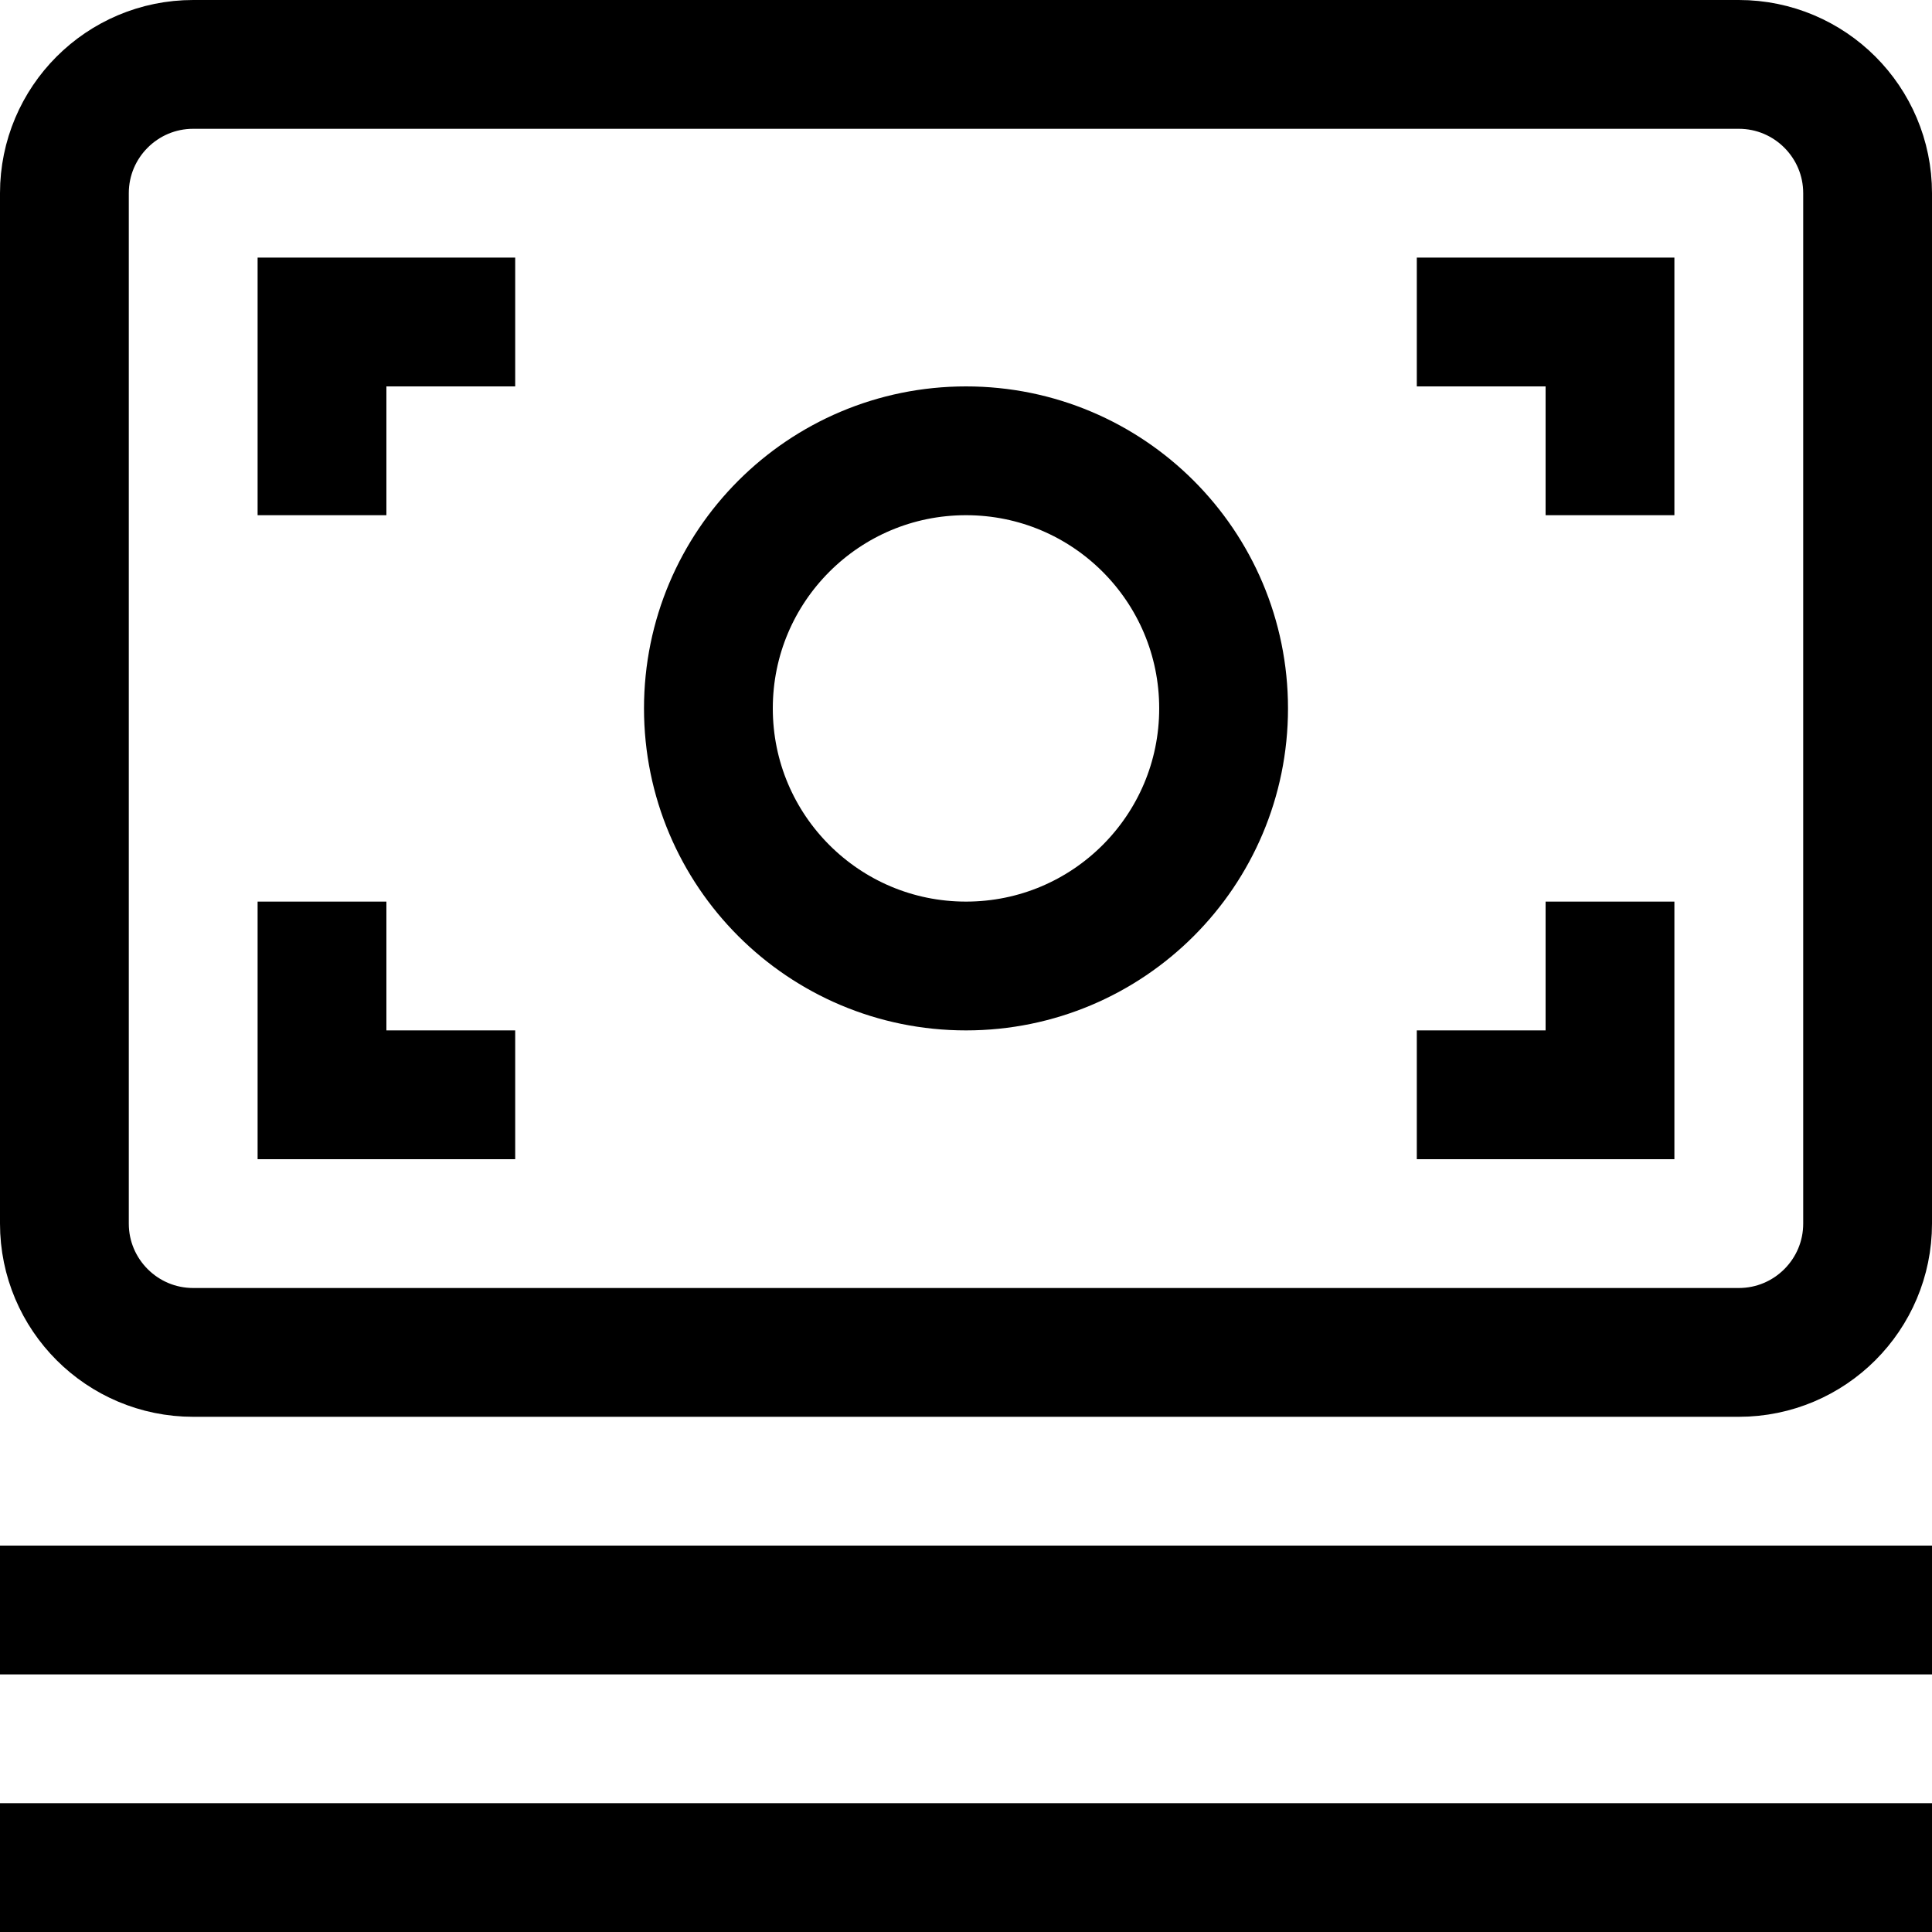 <?xml version="1.0" encoding="utf-8"?>
<svg width="800px" height="800px" viewBox="0 0 15 15" fill="none" xmlns="http://www.w3.org/2000/svg">
<path d="M0 12.5H15M0 14.5H15M2.5 4V2.5H4M11 2.5H12.5V4M2.5 7V8.5H4M11 8.5H12.5V7M7.5 7.5C6.395 7.5 5.5 6.605 5.5 5.5C5.5 4.395 6.395 3.5 7.5 3.5C8.605 3.5 9.5 4.395 9.5 5.5C9.5 6.605 8.605 7.5 7.5 7.5ZM1.5 0.5H13.5C14.052 0.5 14.5 0.948 14.5 1.5V9.5C14.5 10.052 14.052 10.5 13.5 10.5H1.5C0.948 10.5 0.5 10.052 0.5 9.5V1.5C0.5 0.948 0.948 0.5 1.5 0.5Z" stroke="#000000"/>
</svg>